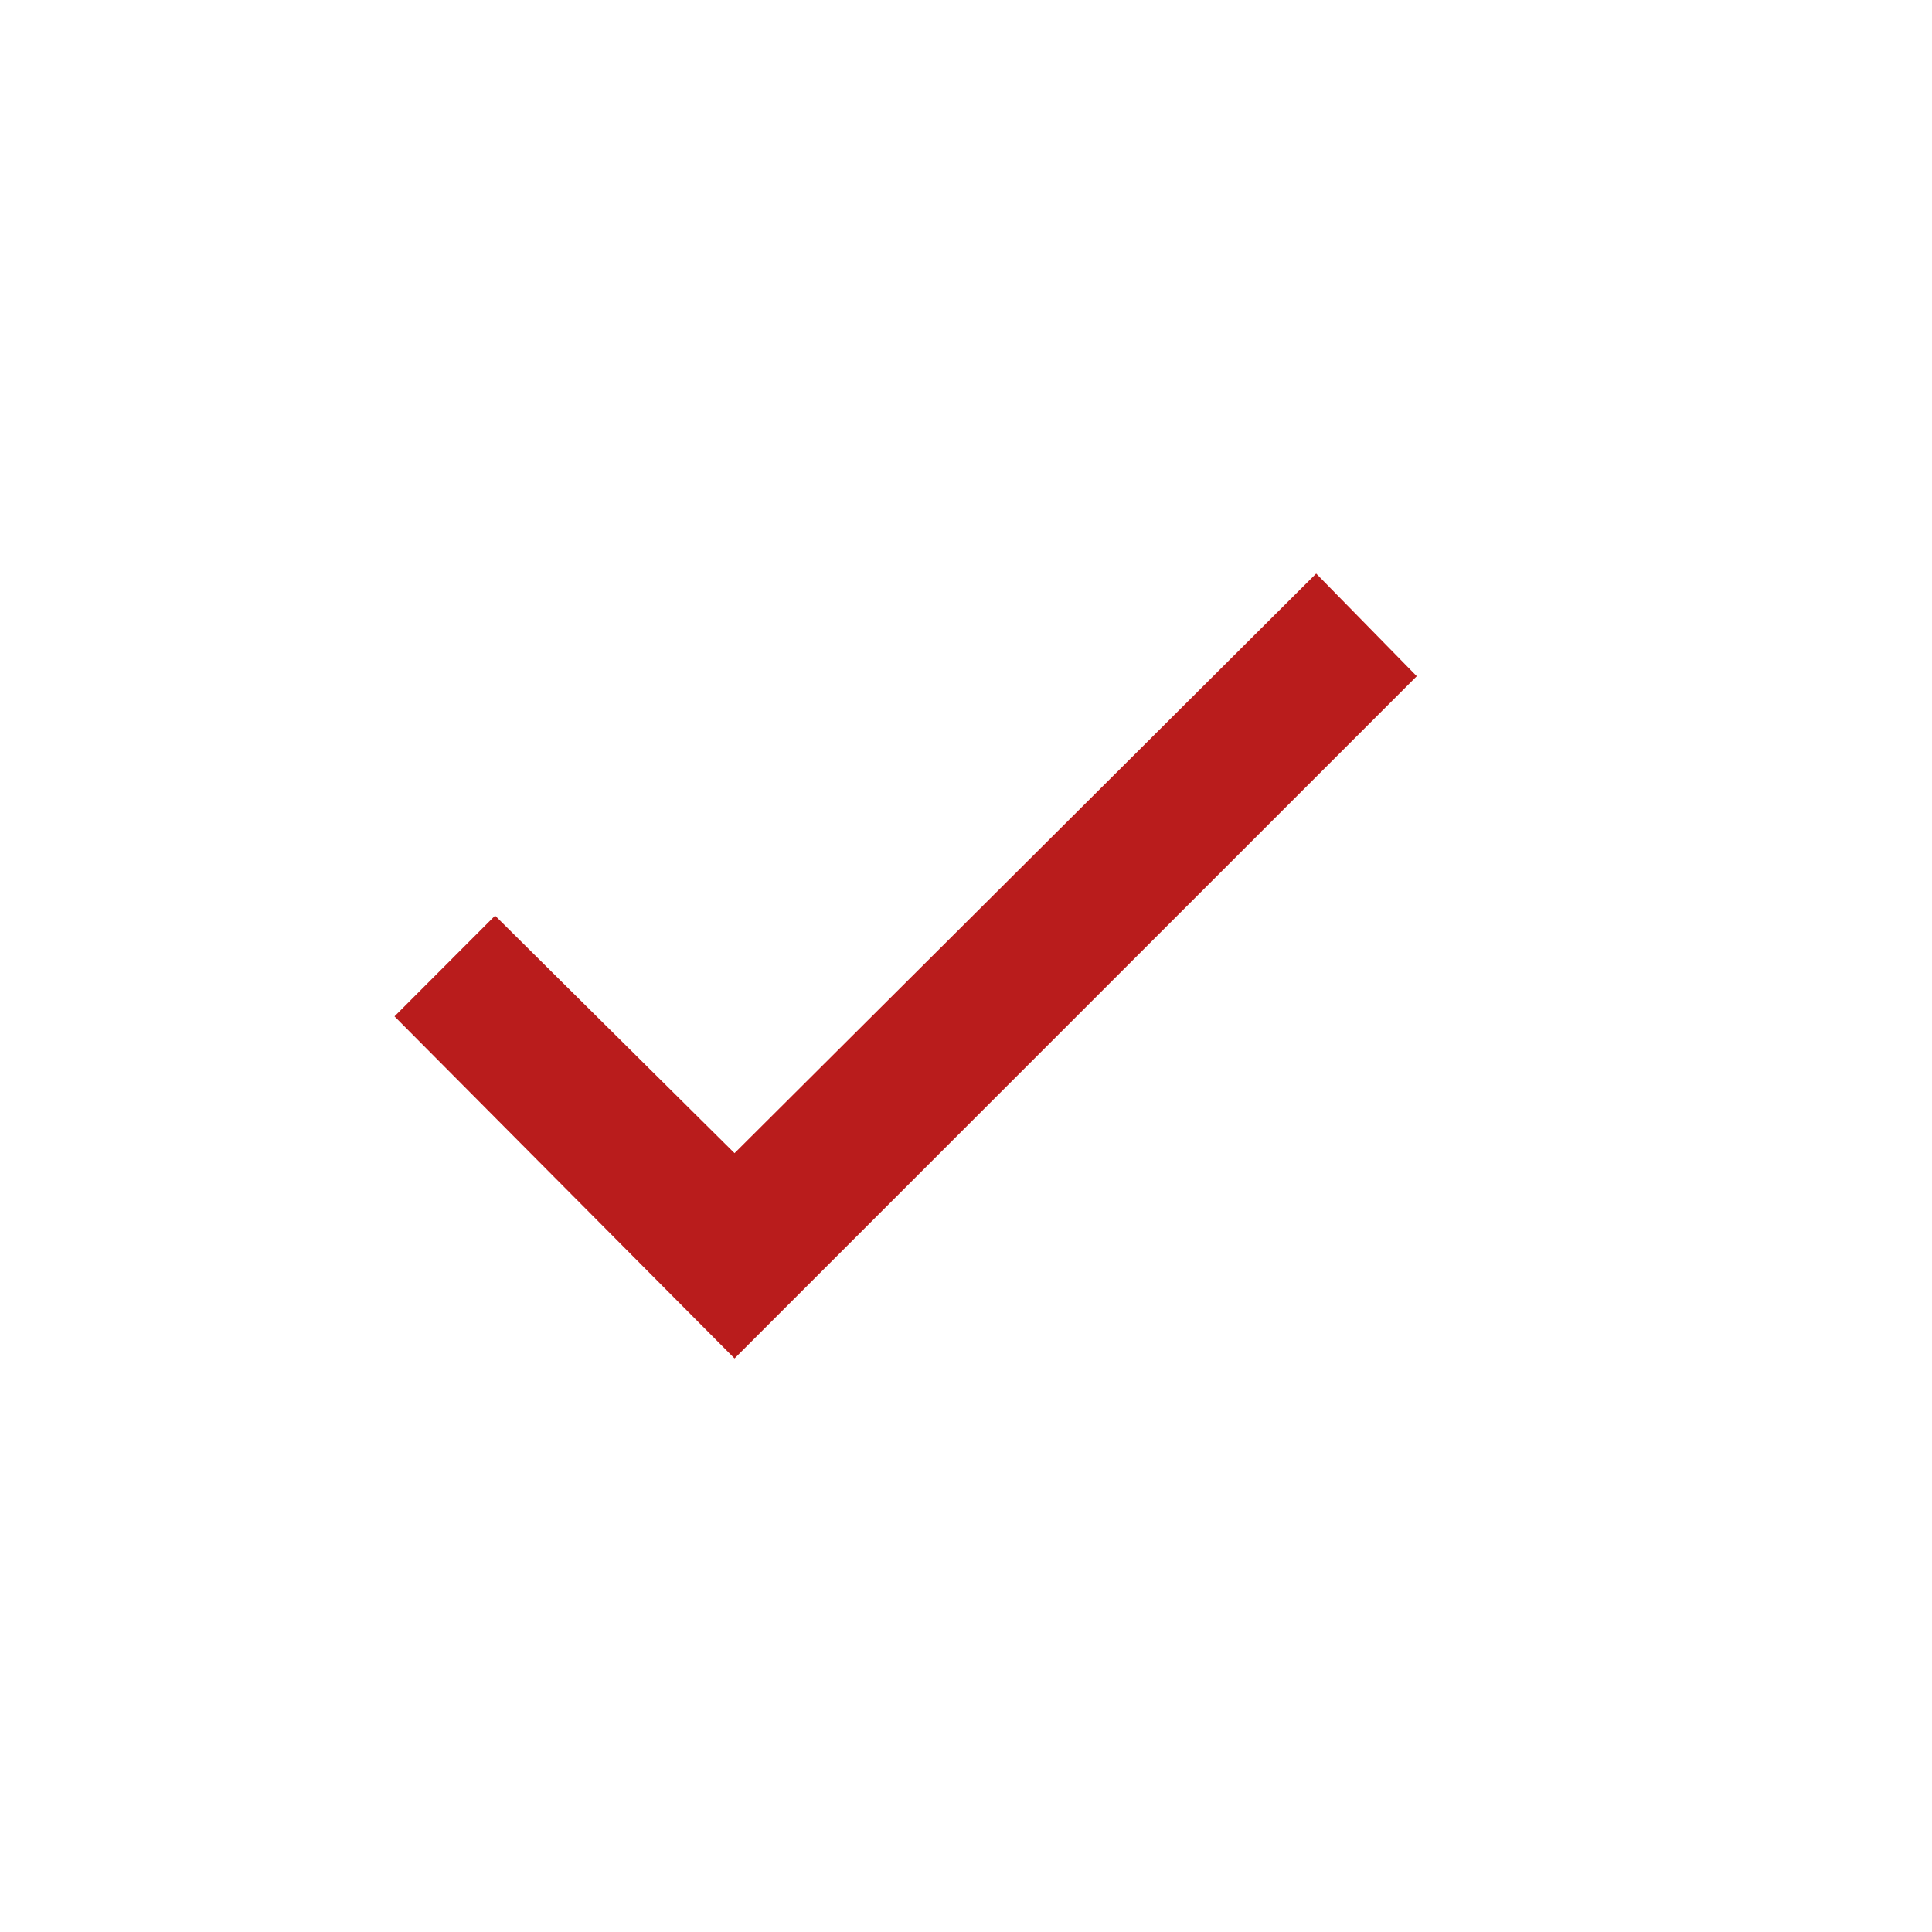 <svg xmlns="http://www.w3.org/2000/svg" width="16" height="16" viewBox="0 0 16 16" fill="none">
  <mask id="mask0_689_335" style="mask-type:alpha" maskUnits="userSpaceOnUse" x="-1" y="0" width="17" height="16">
    <rect x="-0.5" width="16" height="16" fill="#D9D9D9"/>
  </mask>
  <g mask="url(#mask0_689_335)">
    <path d="M6.083 11.25L3.267 8.417L4.1 7.583L6.083 9.55L10.9 4.75L11.733 5.6L6.083 11.25Z" fill="#B91C1C"/>
  </g>
</svg>